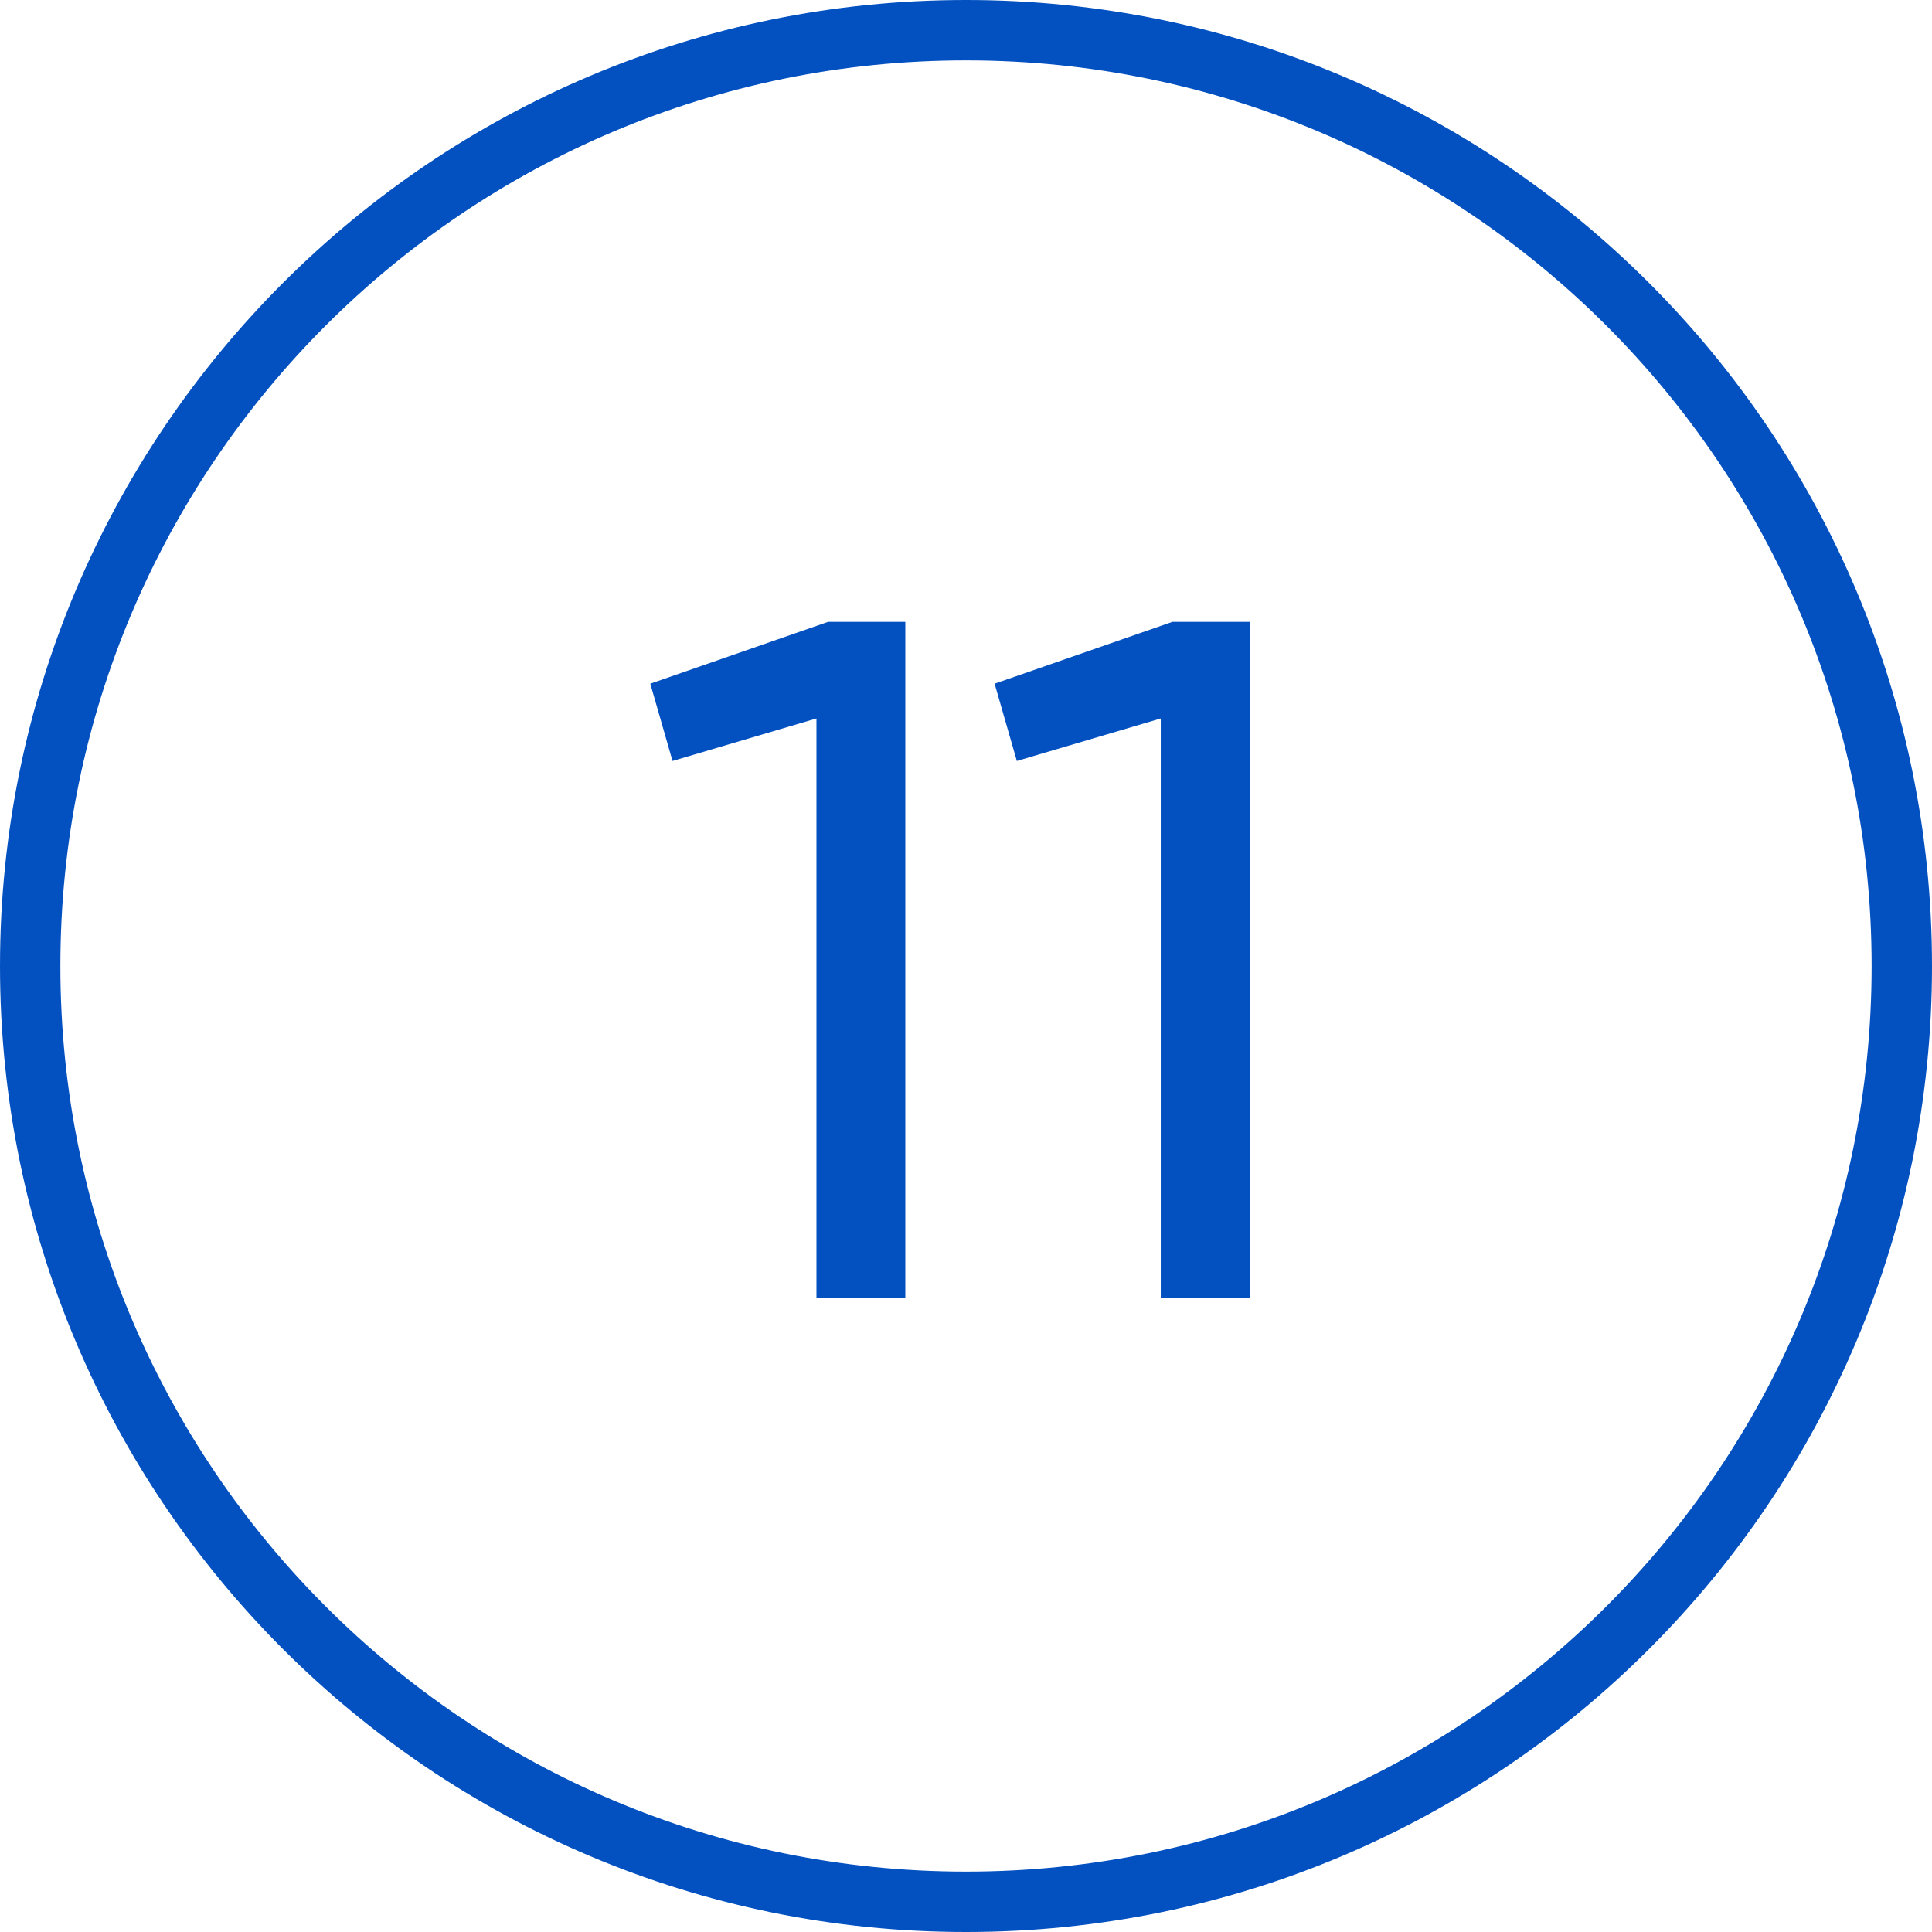 <?xml version="1.0" encoding="UTF-8"?> <svg xmlns="http://www.w3.org/2000/svg" width="64" height="64" viewBox="0 0 64 64" fill="none"> <path d="M32 0C14.328 0 0 14.327 0 32C0 49.673 14.328 64 32 64C49.673 64 64 49.673 64 32C64 14.327 49.673 0 32 0ZM32 62C15.432 62 2 48.568 2 32C2 15.432 15.432 2 32 2C48.568 2 62 15.432 62 32C62 48.568 48.568 62 32 62Z" fill="#0351C1"></path> <path d="M21.542 22.648L22.278 25.208L27.046 23.8V43H29.99V20.6H27.43L21.542 22.648ZM32.948 22.648L33.684 25.208L38.452 23.8V43H41.396V20.6H38.836L32.948 22.648Z" fill="#0351C1"></path> </svg> 